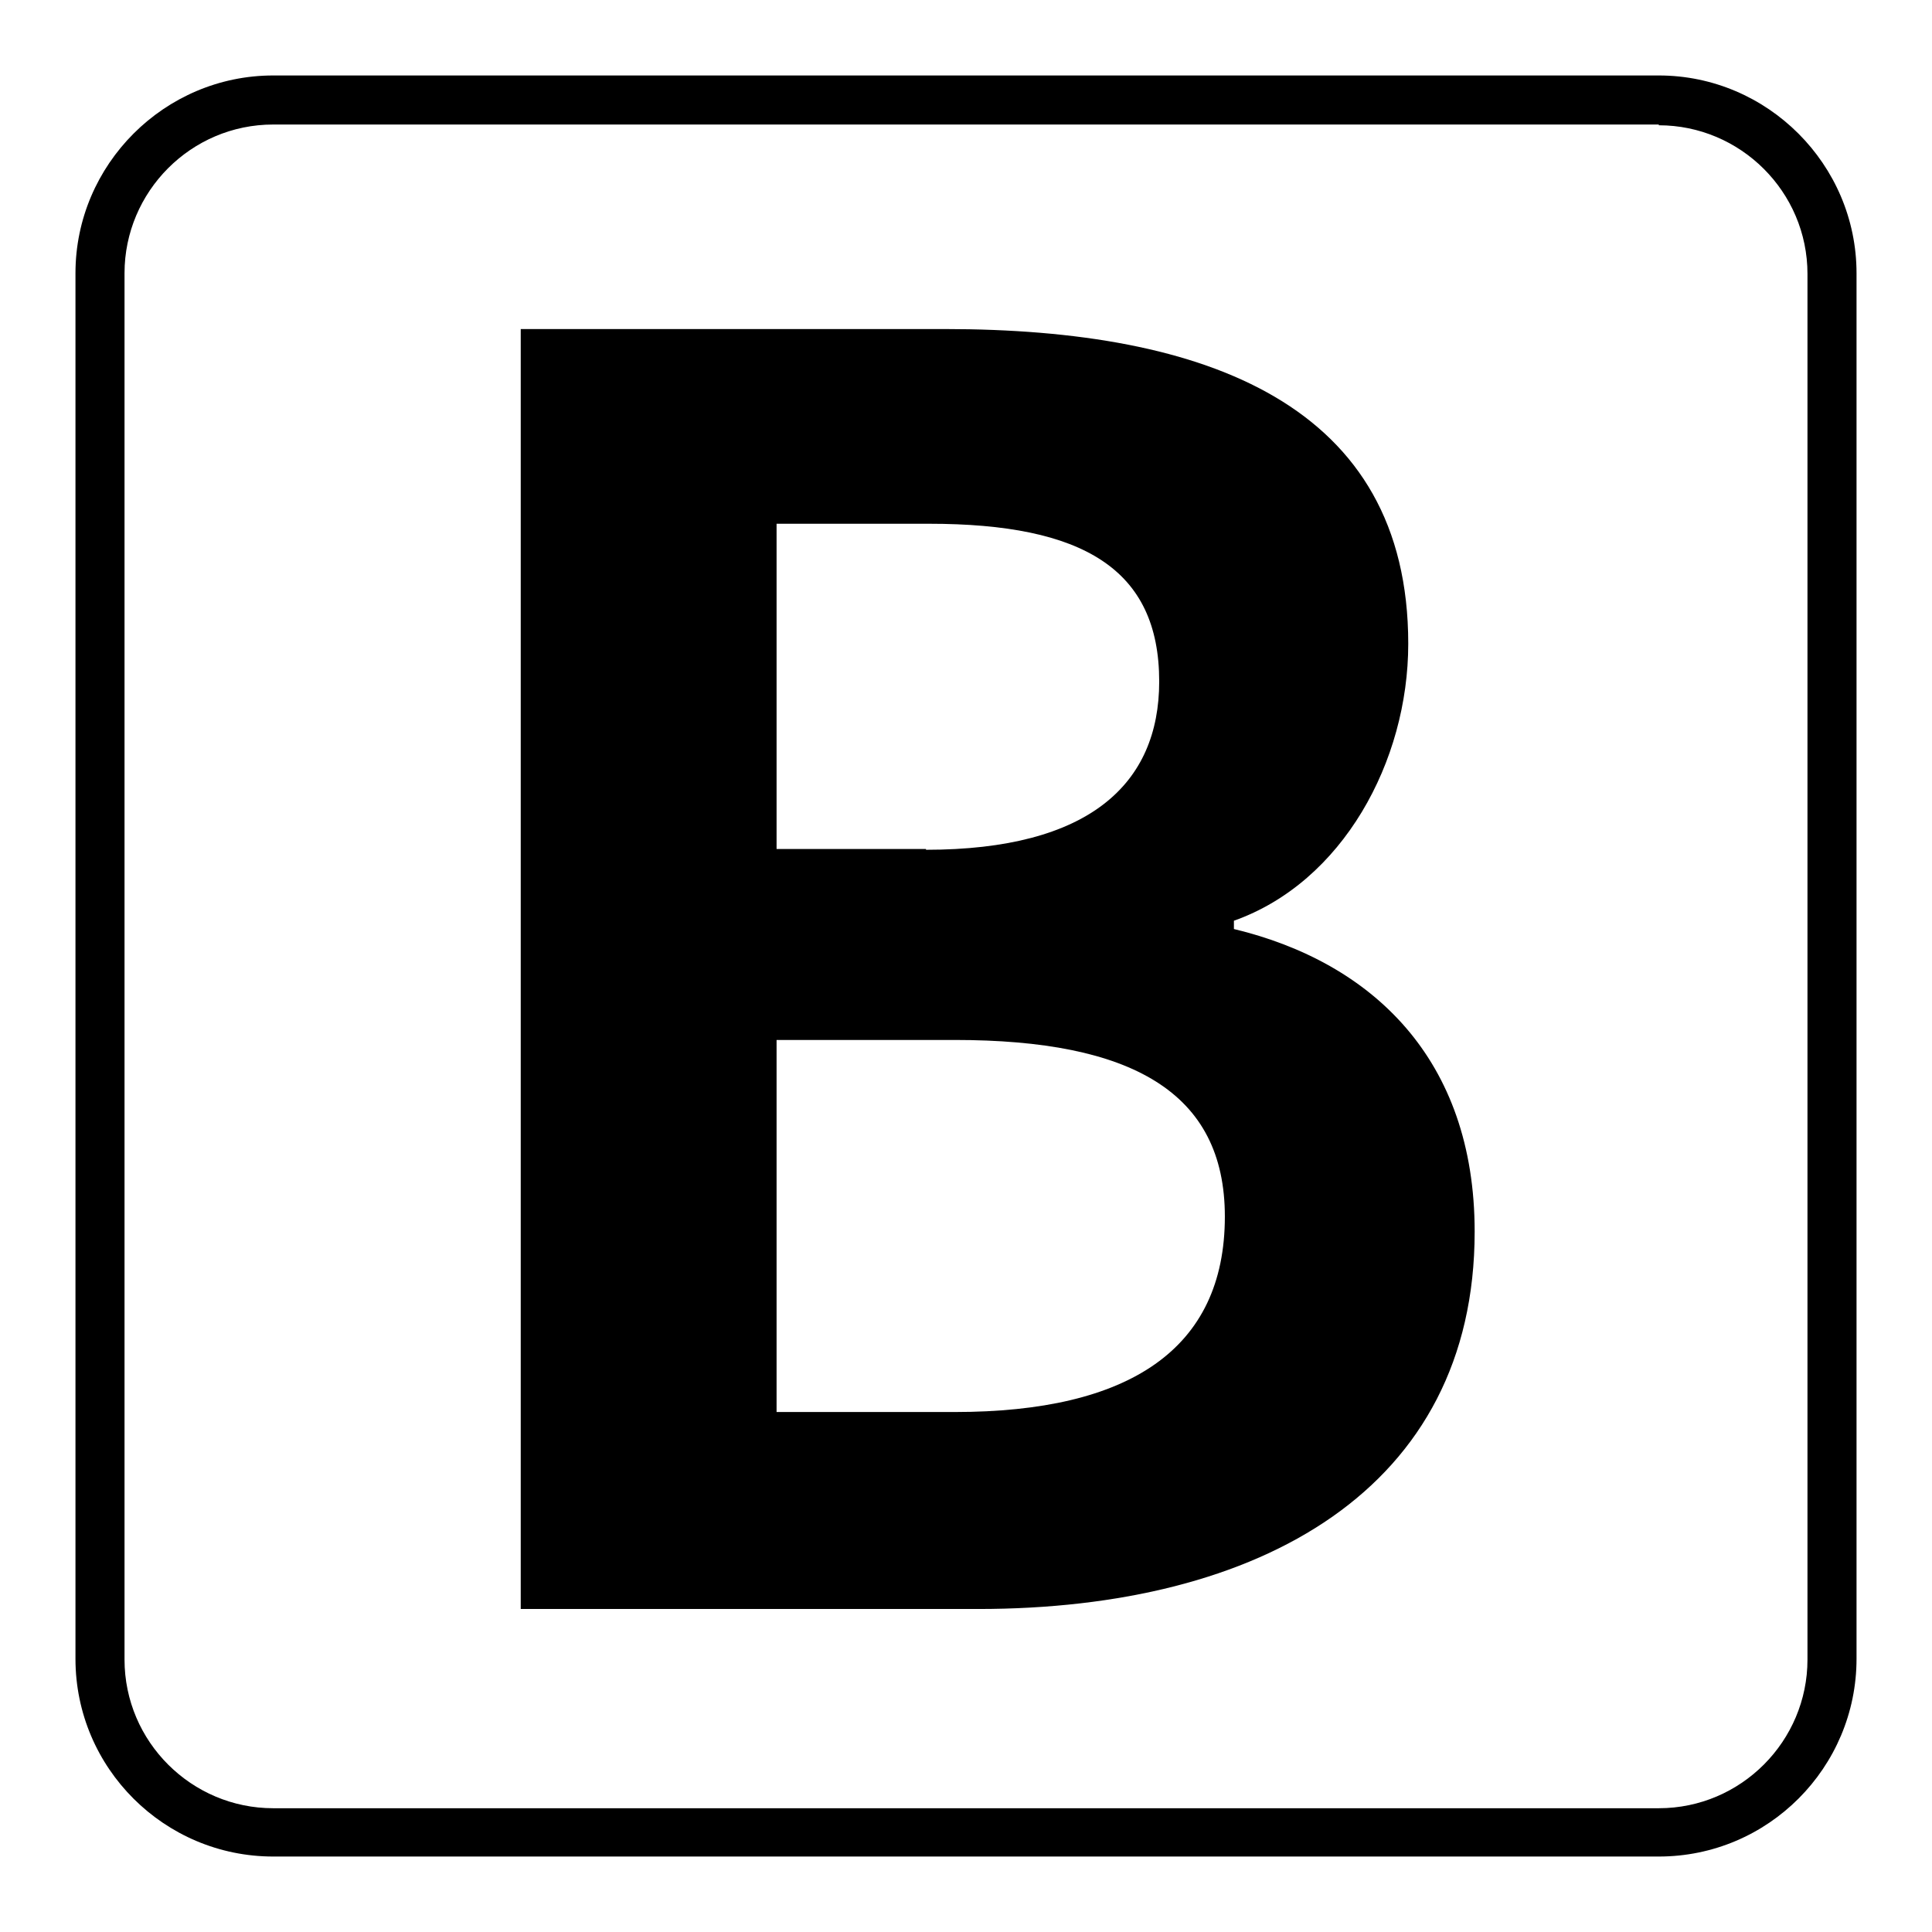 <?xml version="1.0" encoding="utf-8"?>
<!-- Svg Vector Icons : http://www.onlinewebfonts.com/icon -->
<!DOCTYPE svg PUBLIC "-//W3C//DTD SVG 1.1//EN" "http://www.w3.org/Graphics/SVG/1.1/DTD/svg11.dtd">
<svg version="1.1" xmlns="http://www.w3.org/2000/svg" xmlns:xlink="http://www.w3.org/1999/xlink" x="0px" y="0px" viewBox="0 0 256 256" enable-background="new 0 0 256 256" xml:space="preserve">
<g><g><path fill="#000000" d="M219.8,16.6c10.8,0,19.7,8.8,19.7,19.7v183.6c0,10.8-8.8,19.7-19.7,19.7H36.2c-10.8,0-19.7-8.8-19.7-19.7V36.2c0-10.8,8.8-19.7,19.7-19.7H219.8 M219.8,10H36.2C21.8,10,10,21.8,10,36.2v183.6c0,14.5,11.8,26.2,26.2,26.2h183.6c14.5,0,26.2-11.8,26.2-26.2V36.2C246,21.8,234.2,10,219.8,10L219.8,10z"/><path fill="#000000" d="M69,43.6h56.2c34.8,0,61.4,10.1,61.4,41.7c0,15.6-8.7,31.6-23.1,36.7v1.1c18.3,4.4,31.9,17.2,31.9,40.1c0,34.1-28.4,50-65.8,50H69V43.6z M122.7,112.6c21.6,0,30.9-8.7,30.9-22.3c0-14.9-10.1-20.9-30.5-20.9h-20.2v43.1H122.7z M126.5,187.1c23.1,0,35.8-8.3,35.8-25.9c0-16.5-12.4-23.4-35.8-23.4h-23.6v49.3H126.5z"/></g></g>
</svg>